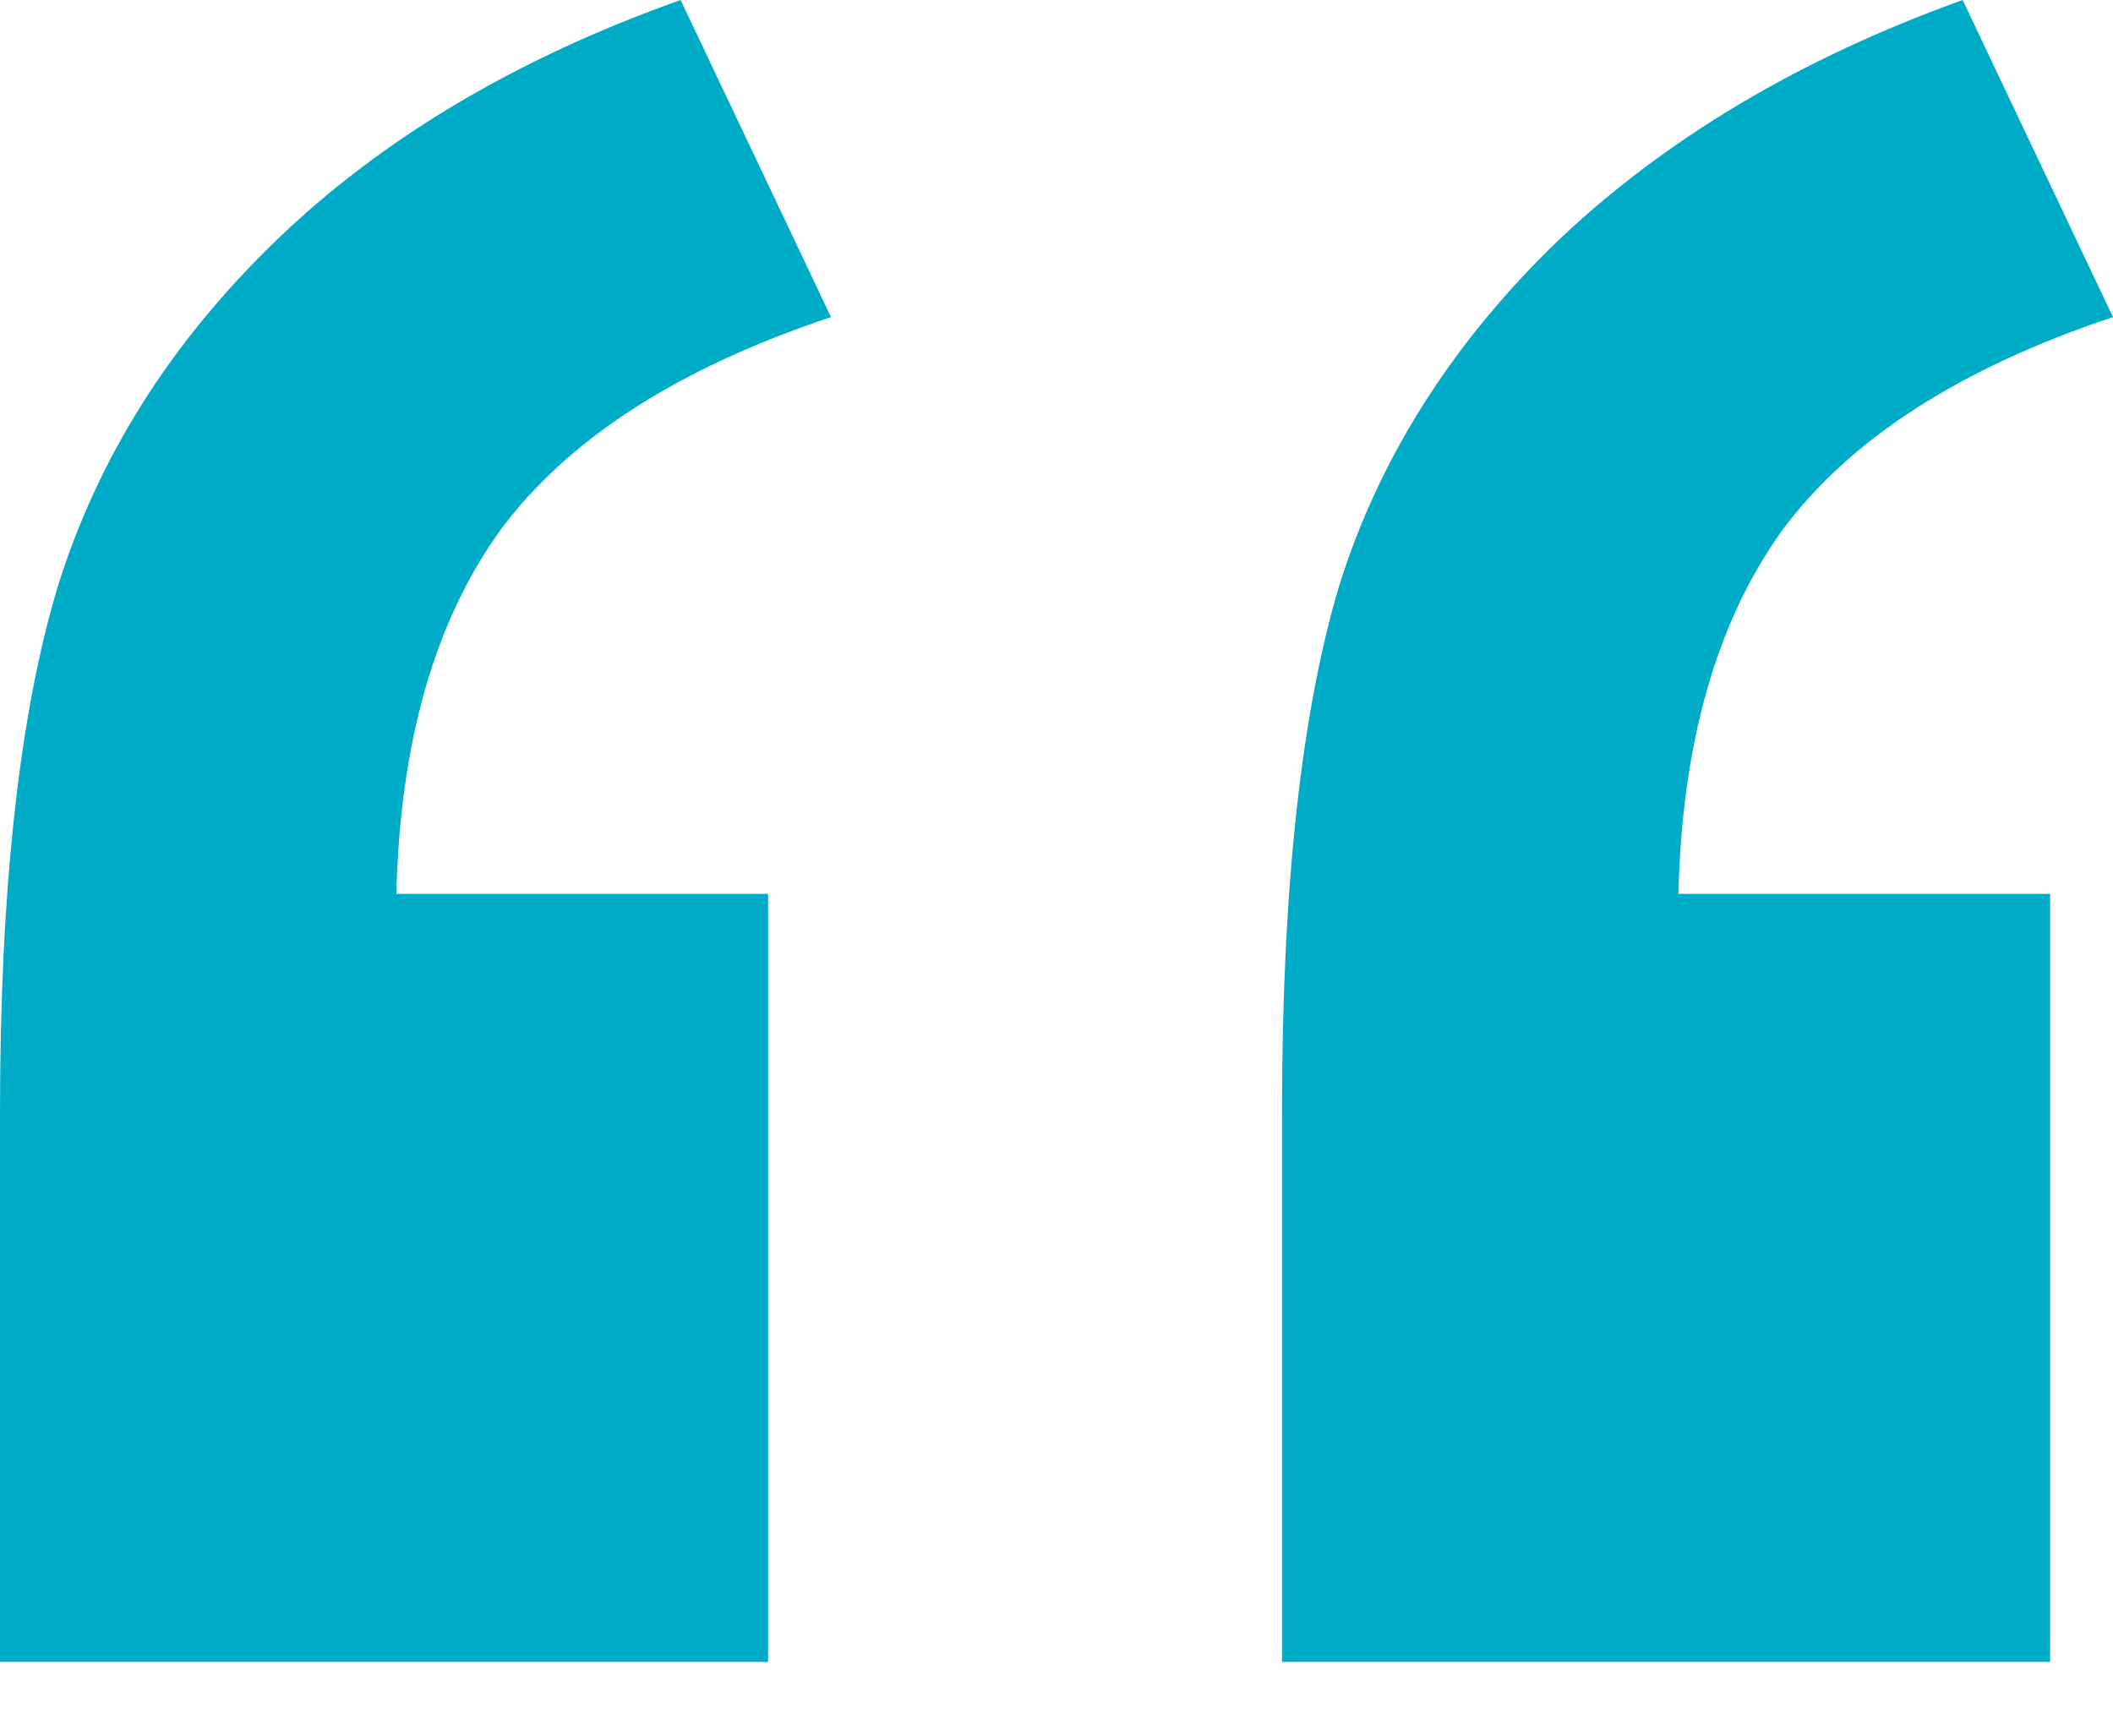 <svg width="28" height="23" viewBox="0 0 28 23" fill="none" xmlns="http://www.w3.org/2000/svg">
<path d="M10.178 22.023H0V14.743C0 11.796 0.254 9.478 0.761 7.788C1.292 6.073 2.258 4.54 3.658 3.188C5.059 1.835 6.846 0.773 9.019 0L11.012 4.202C8.983 4.878 7.522 5.82 6.629 7.027C5.759 8.235 5.301 9.84 5.252 11.845H10.178V22.023ZM27.167 22.023H16.988V14.743C16.988 11.772 17.242 9.442 17.749 7.752C18.28 6.061 19.246 4.54 20.647 3.188C22.072 1.835 23.859 0.773 26.008 0L28 4.202C25.971 4.878 24.511 5.82 23.617 7.027C22.748 8.235 22.289 9.84 22.241 11.845H27.167V22.023Z" fill="#00ABC8"/>
</svg>
